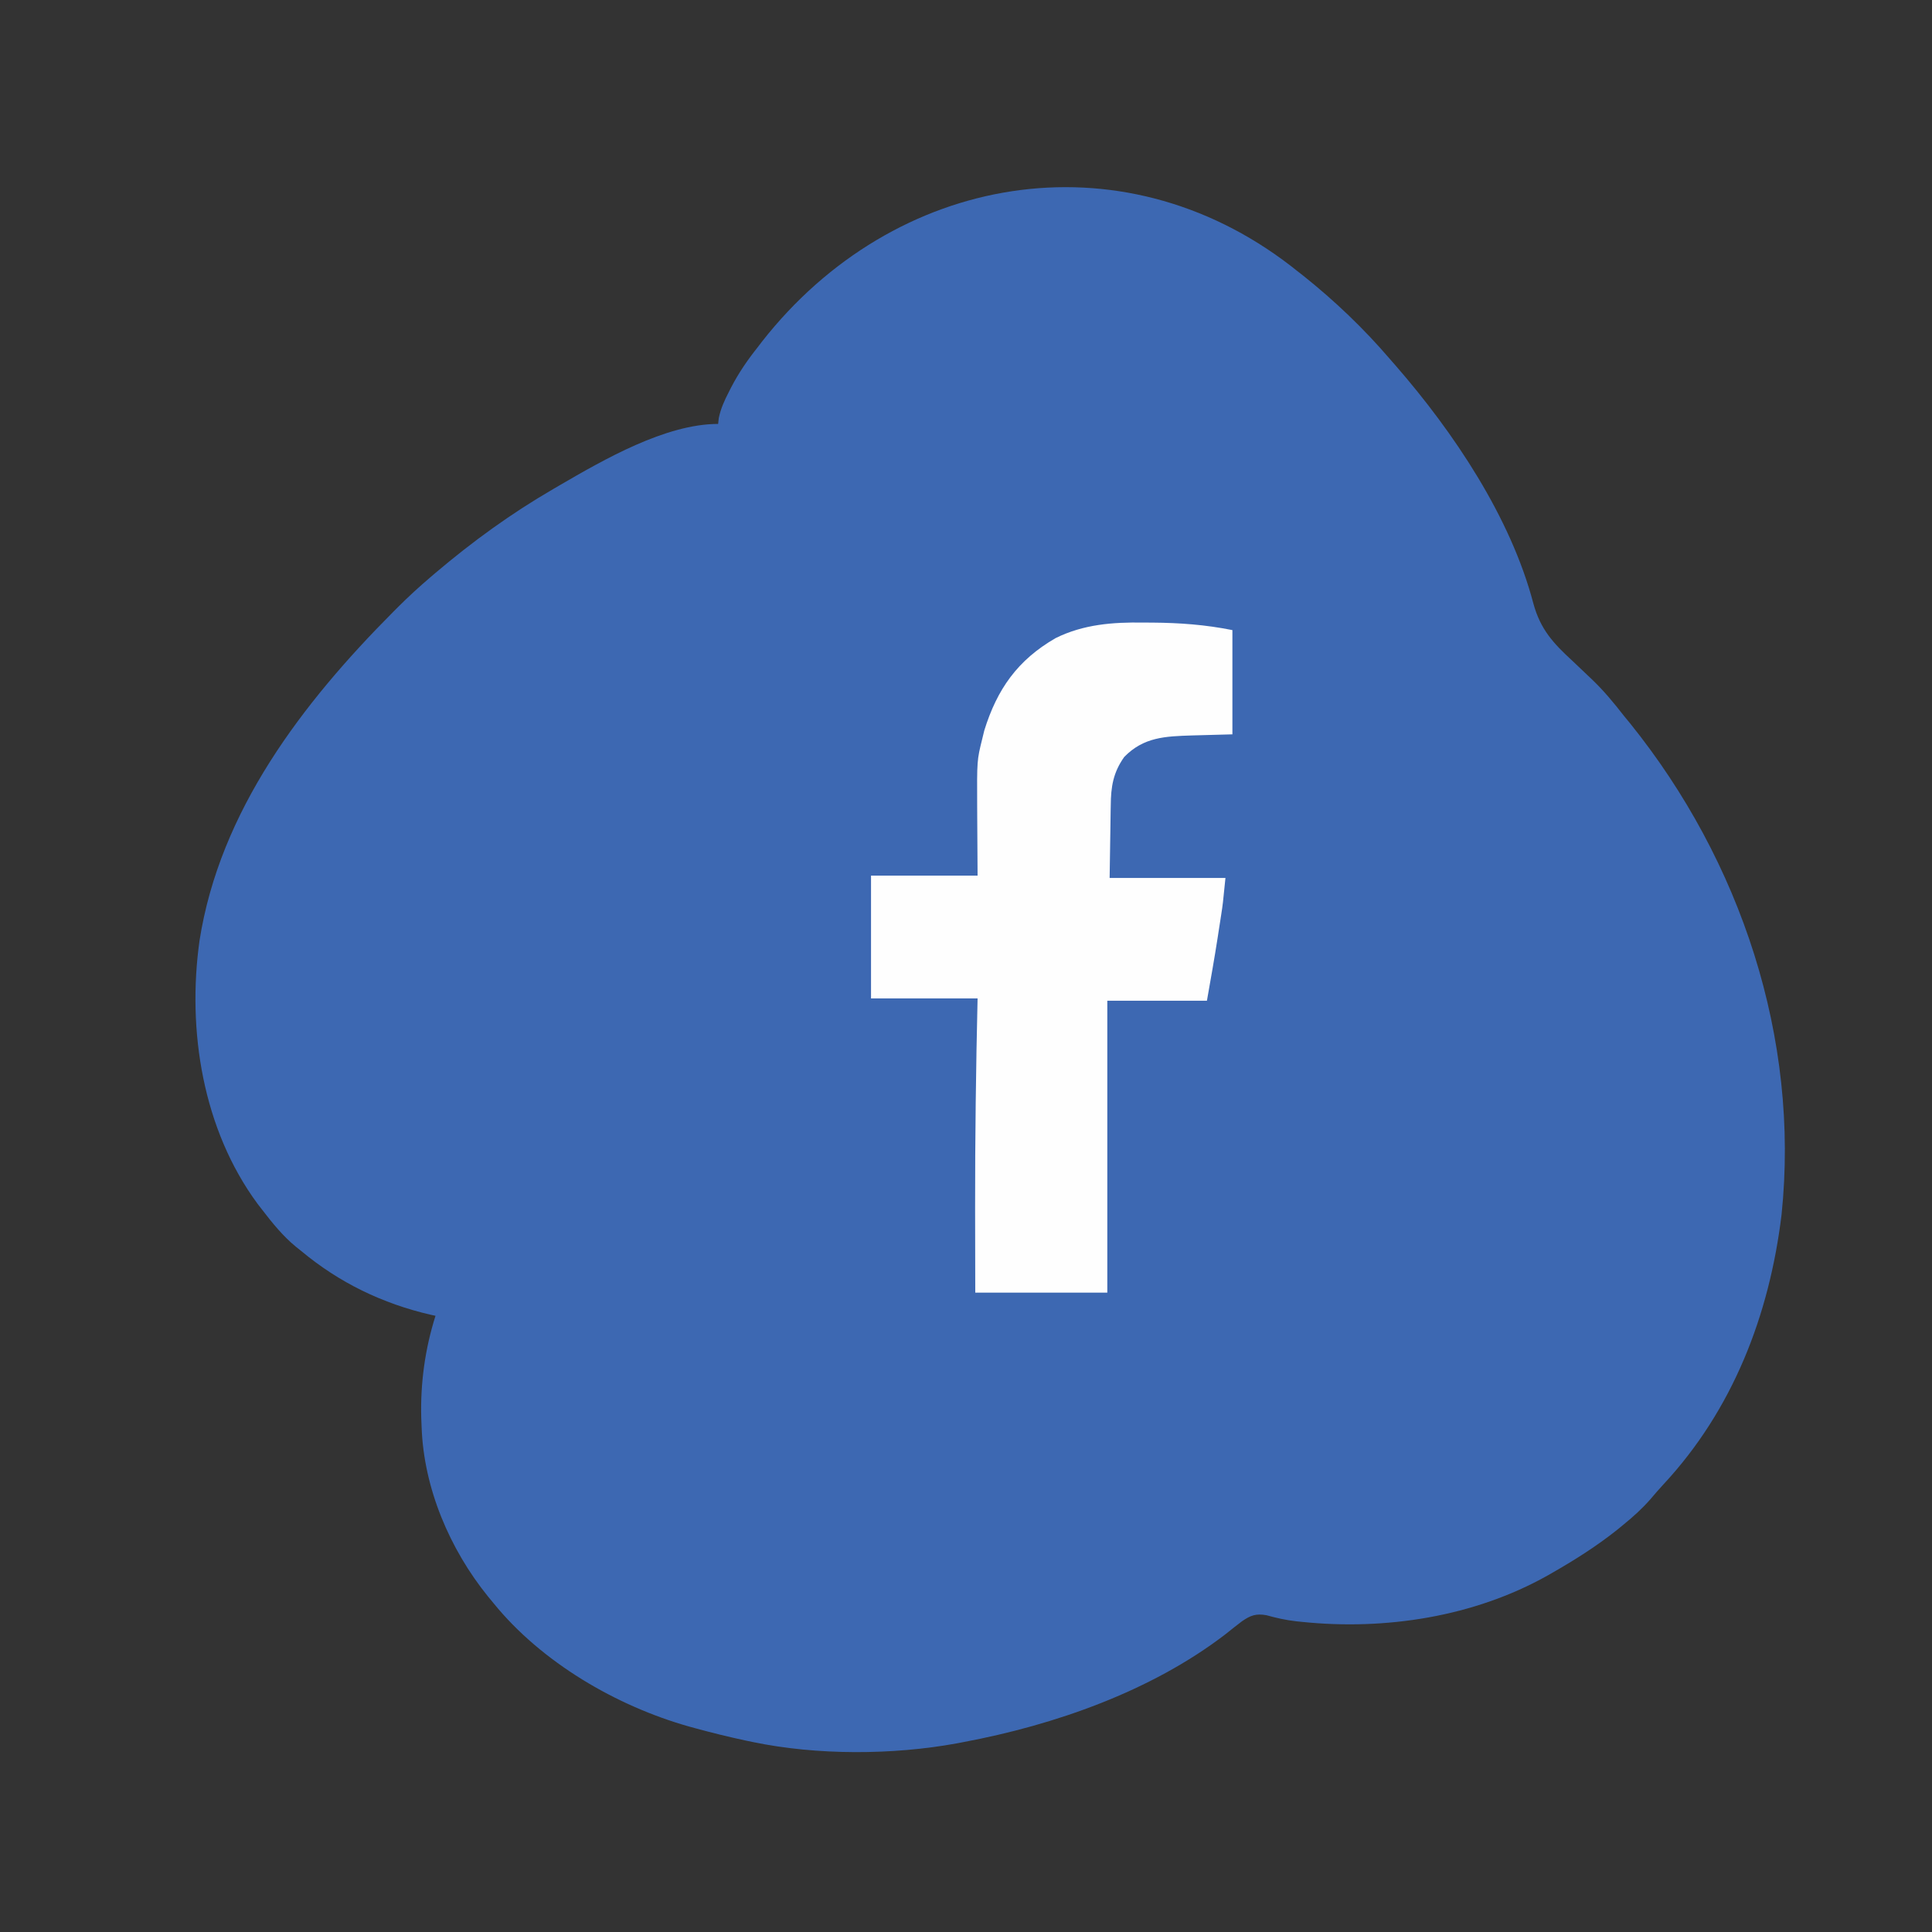 <?xml version="1.0" encoding="UTF-8"?>
<svg version="1.1" xmlns="http://www.w3.org/2000/svg" width="834" height="834">
<rect width="100%" height="100%" fill="#333333" stroke="none"/>
<path d="M0 0 C0.918 0.724 1.836 1.449 2.781 2.195 C3.658 2.879 4.534 3.562 5.438 4.266 C18.91 15.004 31.582 27.104 42.781 40.195 C43.571 41.096 44.362 41.997 45.176 42.926 C70.293 71.787 94.914 108.433 104.719 145.767 C107.748 156.816 113.199 162.798 121.531 170.445 C123.827 172.607 126.11 174.783 128.391 176.961 C128.944 177.485 129.497 178.009 130.066 178.549 C135.131 183.403 139.477 188.654 143.781 194.195 C144.709 195.331 145.639 196.464 146.574 197.594 C194.25 256.857 219.767 333.429 211.836 409.545 C206.583 452.905 190.803 493.808 160.797 526.027 C158.872 528.098 157.044 530.225 155.219 532.383 C151.707 536.39 147.907 539.831 143.781 543.195 C142.869 543.946 141.956 544.696 141.016 545.469 C132.111 552.561 122.661 558.552 112.781 564.195 C112.128 564.569 111.475 564.943 110.802 565.329 C79.023 583.174 40.735 589.046 4.781 585.32 C3.987 585.239 3.192 585.158 2.374 585.074 C-2.095 584.571 -6.191 583.653 -10.531 582.445 C-15.023 581.656 -17.364 582.484 -21.112 585.077 C-23.541 586.909 -25.913 588.81 -28.287 590.713 C-60.328 615.289 -102.003 629.832 -141.219 637.195 C-142.149 637.375 -143.08 637.554 -144.039 637.739 C-171.83 642.845 -204.534 642.958 -232.219 637.195 C-233.228 636.986 -234.238 636.777 -235.278 636.561 C-242.651 634.986 -249.947 633.182 -257.219 631.195 C-258.026 630.975 -258.834 630.755 -259.666 630.529 C-291.125 621.67 -323.471 602.798 -344.219 577.195 C-344.99 576.262 -345.76 575.329 -346.555 574.367 C-363.054 553.98 -374.305 527.656 -375.219 501.195 C-375.27 499.897 -375.322 498.599 -375.375 497.262 C-375.772 482.267 -373.756 467.516 -369.219 453.195 C-369.899 453.048 -370.58 452.901 -371.281 452.75 C-392.132 447.926 -410.808 438.898 -427.219 425.195 C-427.965 424.601 -428.711 424.007 -429.48 423.395 C-435.207 418.68 -439.713 413.059 -444.219 407.195 C-444.816 406.426 -445.412 405.656 -446.027 404.863 C-469.666 372.817 -476.523 330.114 -471.094 291.258 C-462.325 235.161 -426.565 188.595 -387.531 149.383 C-386.83 148.677 -386.13 147.972 -385.407 147.245 C-380.841 142.692 -376.129 138.374 -371.219 134.195 C-370.263 133.379 -370.263 133.379 -369.287 132.547 C-353.219 118.93 -336.451 106.751 -318.219 96.195 C-317.384 95.707 -316.549 95.218 -315.689 94.715 C-296.629 83.639 -269.928 68.195 -247.219 68.195 C-247.127 67.364 -247.036 66.532 -246.941 65.676 C-246.085 61.551 -244.563 58.239 -242.656 54.508 C-242.121 53.452 -242.121 53.452 -241.574 52.374 C-238.355 46.185 -234.567 40.652 -230.219 35.195 C-229.566 34.341 -228.914 33.486 -228.242 32.605 C-171.241 -40.087 -73.645 -56.818 0 0 Z " fill="#3D68B2" transform="translate(557.219,114.805)"/>
<path d="M0 0 C1.306 0.005 2.613 0.01 3.959 0.016 C15.793 0.11 26.806 0.924 38.438 3.25 C38.438 18.1 38.438 32.95 38.438 48.25 C25.062 48.625 25.062 48.625 20.909 48.728 C9.413 49.096 0.13 49.425 -8.25 58 C-13.065 64.766 -14.014 70.922 -14.074 79 C-14.091 79.798 -14.107 80.596 -14.125 81.418 C-14.182 84.362 -14.215 87.306 -14.25 90.25 C-14.353 96.85 -14.456 103.45 -14.562 110.25 C1.938 110.25 18.438 110.25 35.438 110.25 C34.311 121.513 34.311 121.513 33.57 126.316 C33.407 127.381 33.243 128.445 33.074 129.541 C32.905 130.621 32.736 131.7 32.562 132.812 C32.321 134.391 32.321 134.391 32.074 136.002 C30.662 145.114 29.041 154.164 27.438 163.25 C13.248 163.25 -0.943 163.25 -15.562 163.25 C-15.562 204.83 -15.562 246.41 -15.562 289.25 C-34.373 289.25 -53.182 289.25 -72.562 289.25 C-72.59 277.833 -72.614 266.417 -72.625 255 C-72.626 254.154 -72.627 253.307 -72.628 252.436 C-72.654 222.356 -72.268 192.324 -71.562 162.25 C-86.743 162.25 -101.922 162.25 -117.562 162.25 C-117.562 144.76 -117.562 127.27 -117.562 109.25 C-102.382 109.25 -87.203 109.25 -71.562 109.25 C-71.641 94.323 -71.641 94.323 -71.743 79.396 C-71.834 59.433 -71.834 59.433 -69.562 50.25 C-69.267 49.041 -68.972 47.832 -68.668 46.586 C-63.142 28.761 -54.283 16.143 -37.84 6.684 C-25.834 0.76 -13.189 -0.209 0 0 Z " fill="#FEFEFE" transform="translate(493.562,268.75)"/>
</svg>
